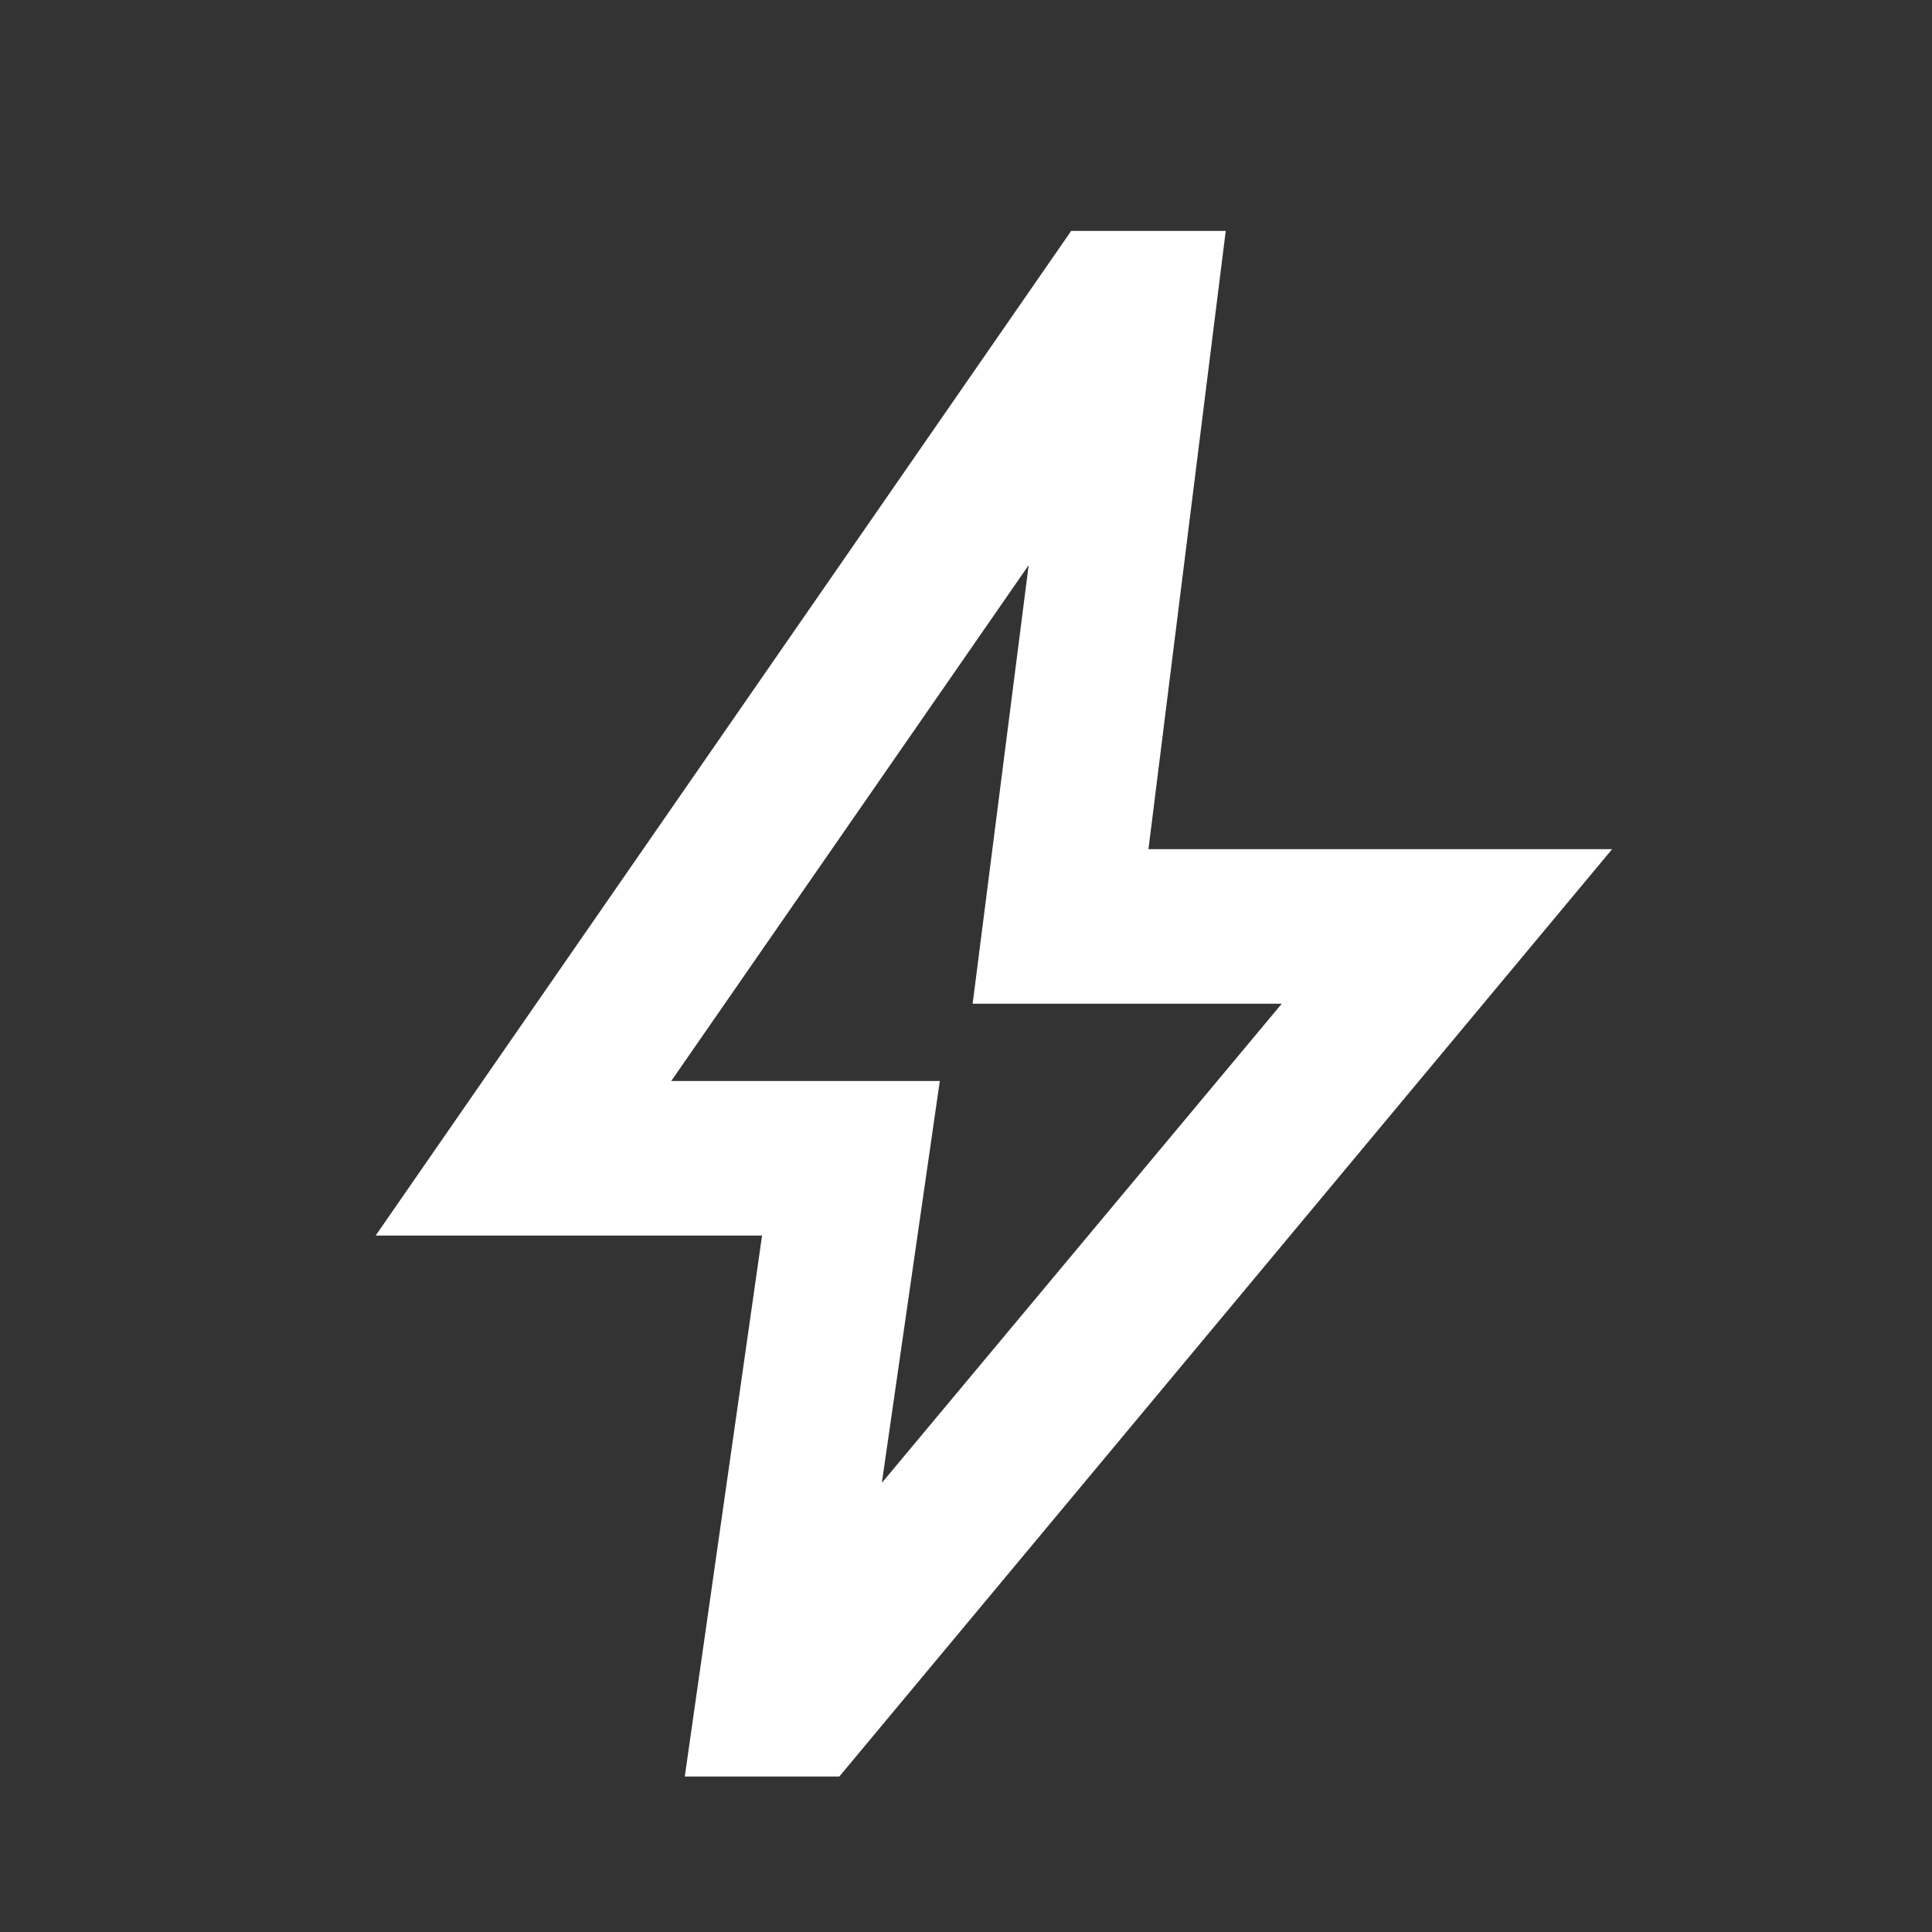 <svg width="25" height="25" viewBox="0 0 25 25" fill="none" xmlns="http://www.w3.org/2000/svg">
<rect x="0" y="0" width="25" height="25" fill="#333333" stroke="none"/>
<mask id="mask0_6_27" style="mask-type:alpha" maskUnits="userSpaceOnUse" x="0" y="0" width="25" height="25">
<rect x="0.861" y="0.988" width="24" height="24" fill="#D9D9D9"/>
</mask>
<g mask="url(#mask0_6_27)">
<path d="M11.411 19.188L16.586 12.988H12.586L13.311 7.313L8.686 13.988H12.161L11.411 19.188ZM8.861 22.988L9.861 15.988H4.861L13.861 2.988H15.861L14.861 10.988H20.861L10.861 22.988H8.861Z" fill="white"/>
</g>
</svg>
